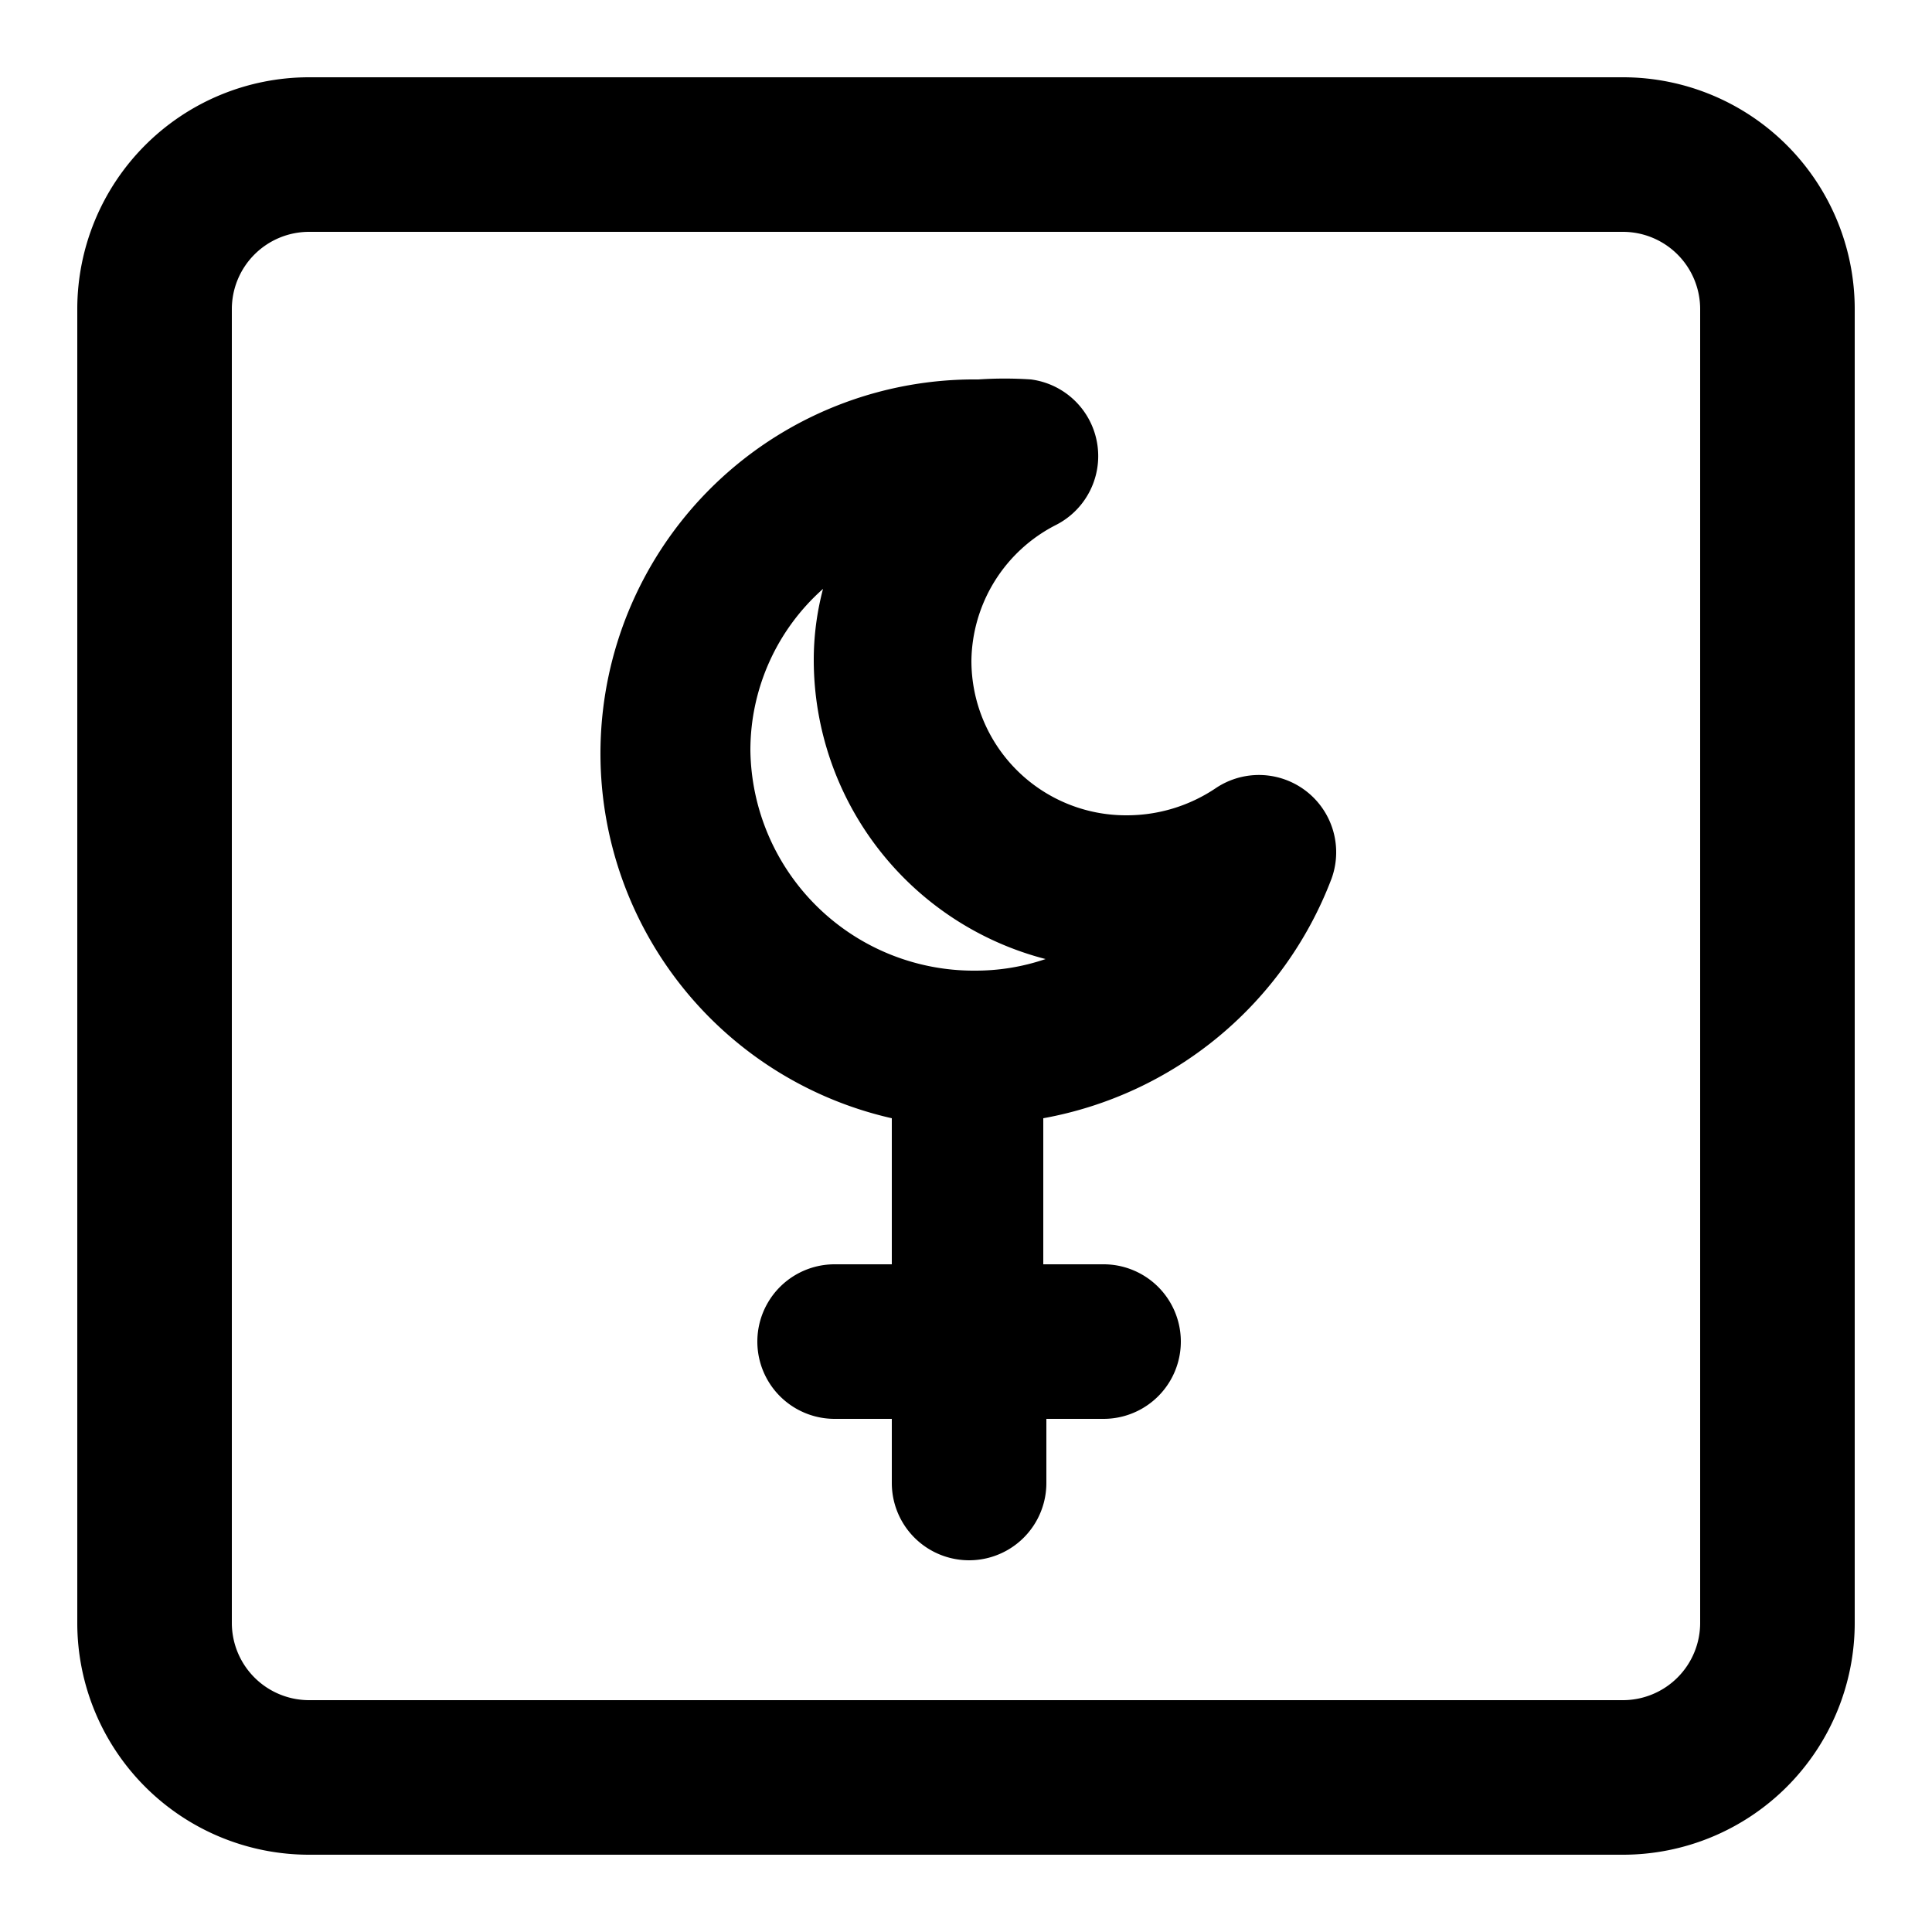 <?xml version="1.0" ?>

<svg fill="#000000" width="800px" height="800px" viewBox="0 0 25 25" xmlns="http://www.w3.org/2000/svg">
<g id="luth">
<path d="M15.73,10.2a2.06,2.06,0,0,1-1.16.35,2,2,0,0,1-2-2,2,2,0,0,1,1.1-1.76,1,1,0,0,0-.33-1.88,5.06,5.06,0,0,0-.68,0,4.84,4.84,0,0,0-1.12,9.56v1.89h-.74a1,1,0,0,0,0,2h.74v.83a1,1,0,0,0,2,0v-.83h.74a1,1,0,0,0,0-2H13.5V14.47a4.93,4.93,0,0,0,3.73-3.1,1,1,0,0,0-1.5-1.17Zm-3.11,2.36A2.89,2.89,0,0,1,9.71,9.71a2.79,2.79,0,0,1,.94-2.09,3.59,3.59,0,0,0-.12.93,4,4,0,0,0,3,3.86A2.8,2.8,0,0,1,12.62,12.56Z"/>
<path d="M21,1H4A3,3,0,0,0,1,4V21a3,3,0,0,0,3,3H21a3,3,0,0,0,3-3V4A3,3,0,0,0,21,1Zm1,20a1,1,0,0,1-1,1H4a1,1,0,0,1-1-1V4A1,1,0,0,1,4,3H21a1,1,0,0,1,1,1Z"/>
</g>
</svg>